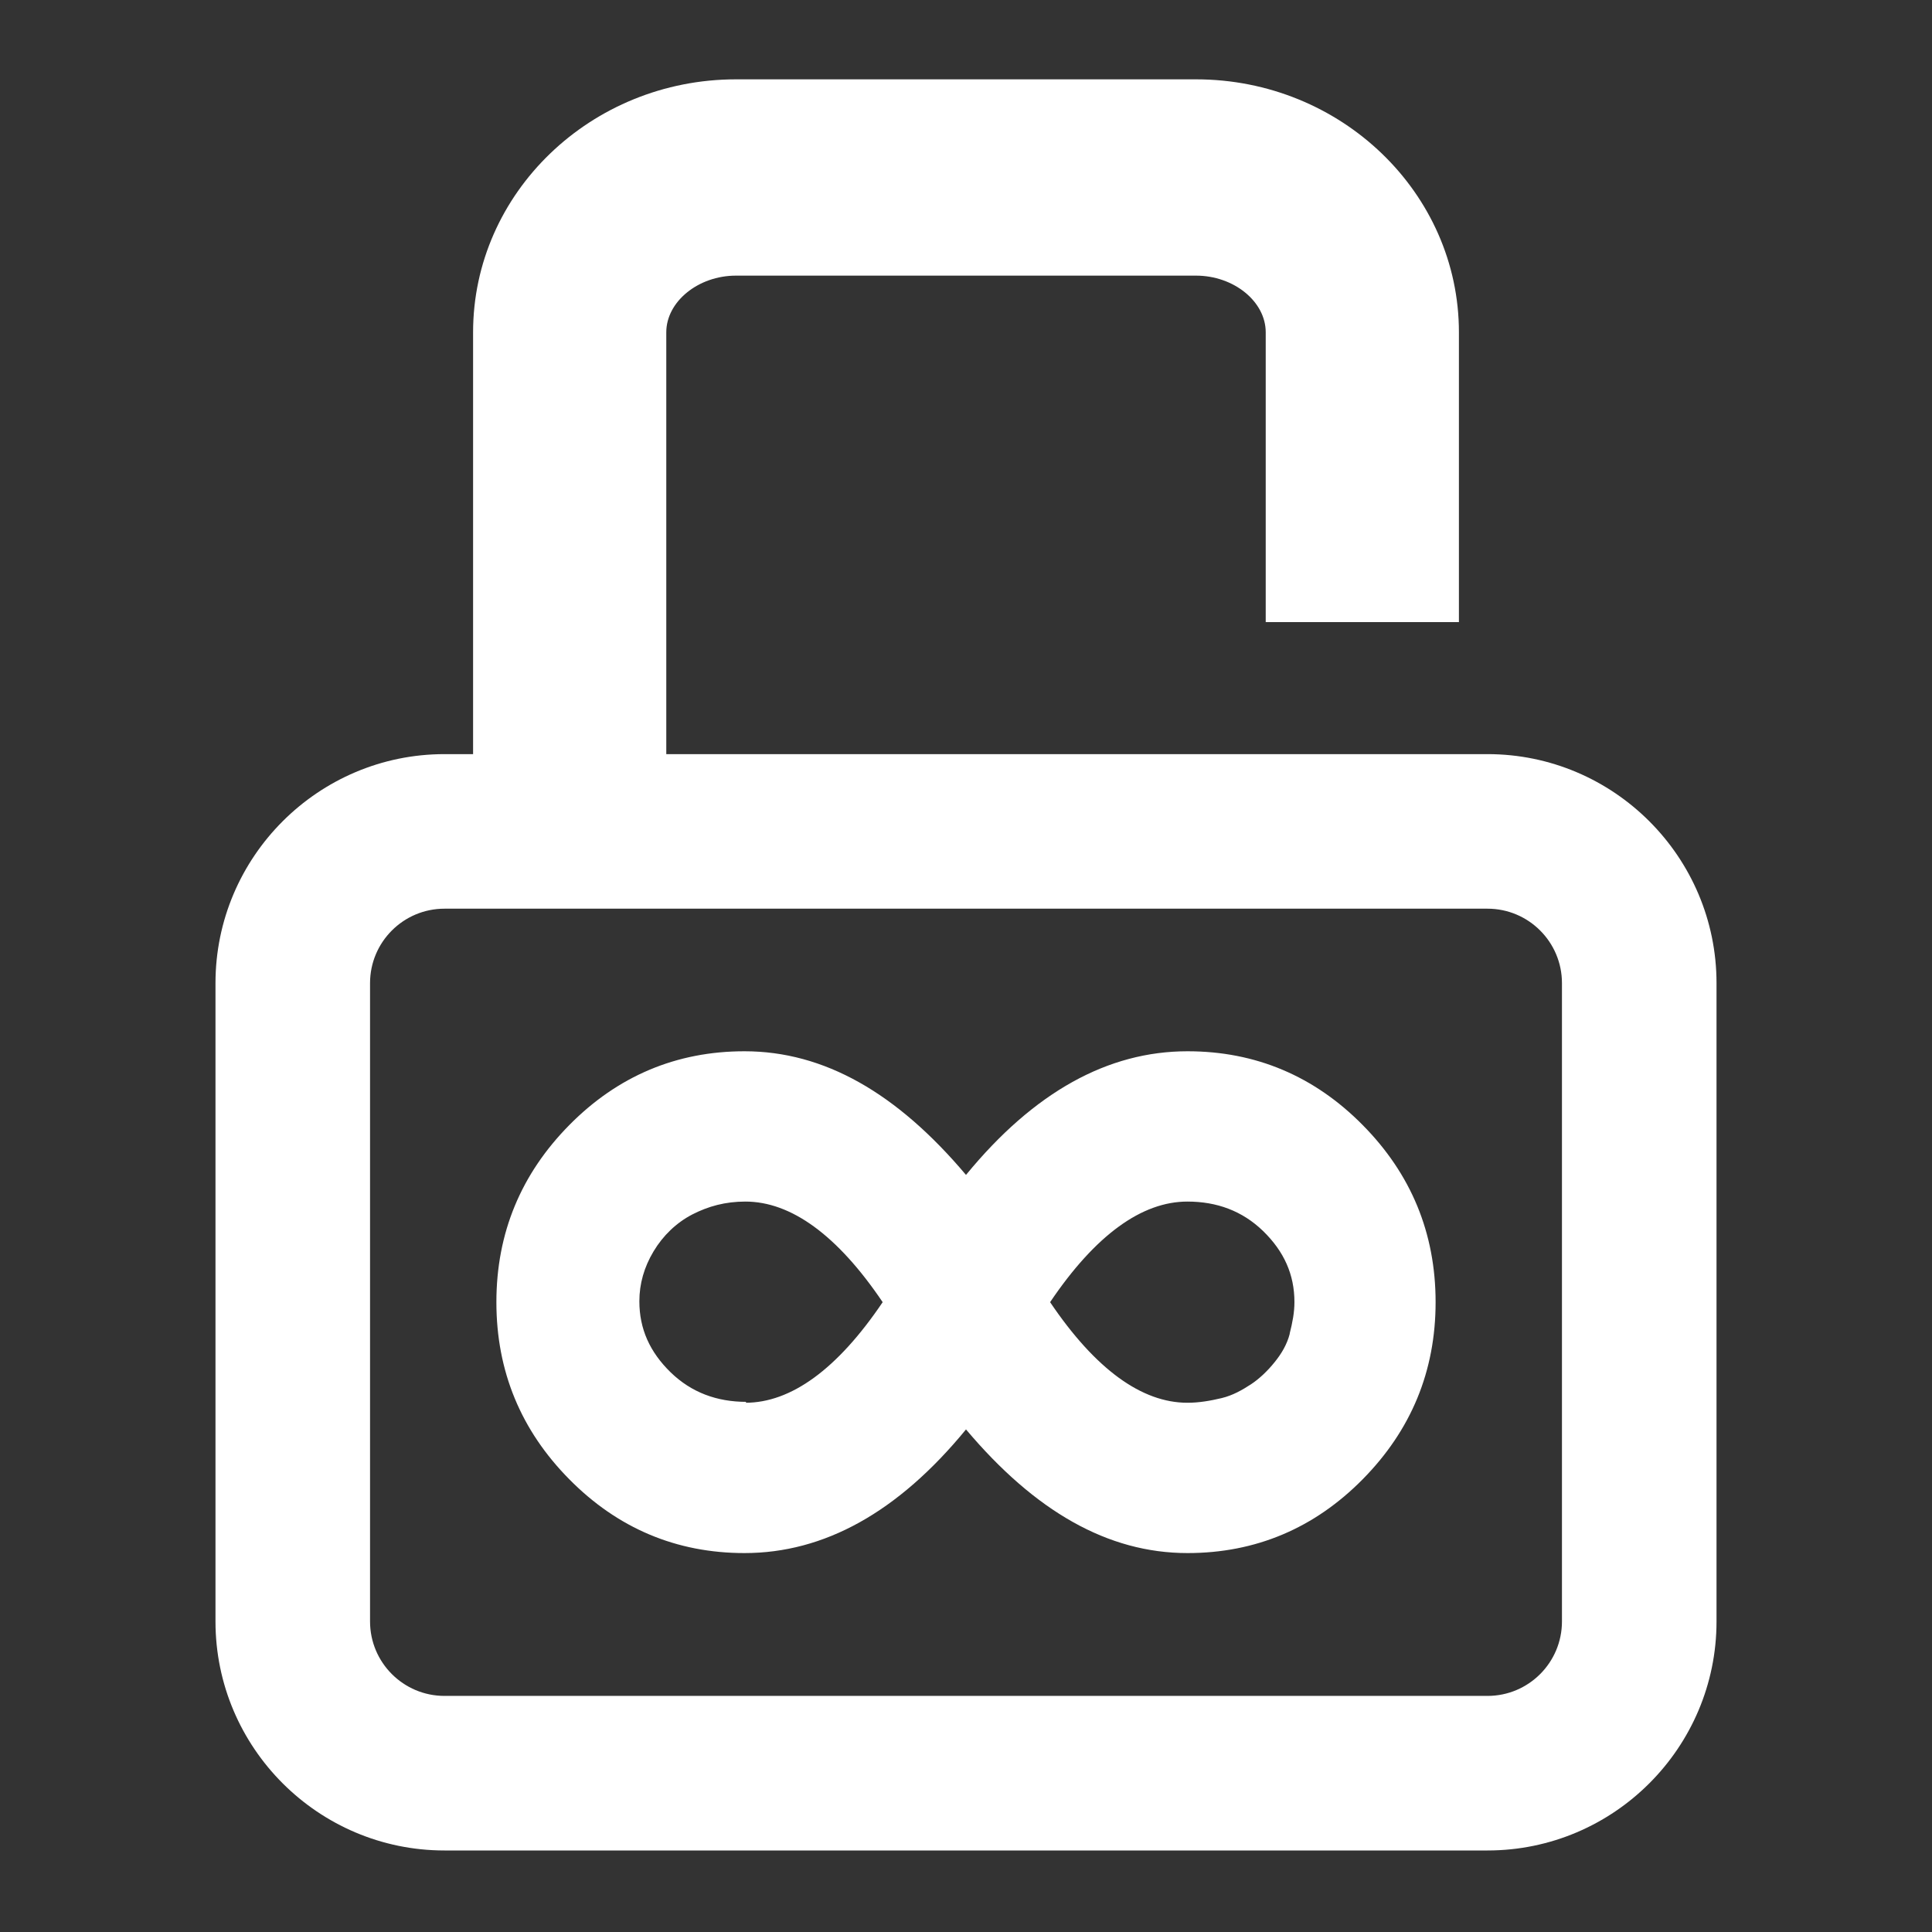 <?xml version="1.0" encoding="UTF-8"?>
<svg id="Camada_3" data-name="Camada 3" xmlns="http://www.w3.org/2000/svg" viewBox="0 0 150 150">
  <rect x="0" y="0" width="150" height="150" fill="#333333" stroke="none"/>
  <defs>
    <style>
      .cls-1 {
        fill: #fff;
      }
    </style>
  </defs>
  <g id="Cheats">
    <g id="By_Maxihplay" data-name="By Maxihplay">
      <path class="cls-1" d="m105.8,87.35c-3.75-3.8-8.31-5.73-13.6-5.73-6.17,0-11.91,3.15-17.2,9.6-5.37-6.37-11.02-9.6-17.2-9.6-5.29,0-9.85,1.93-13.6,5.73-3.75,3.8-5.66,8.38-5.66,13.75s1.91,9.96,5.66,13.75c3.75,3.8,8.31,5.73,13.6,5.73,6.17,0,11.91-3.15,17.2-9.6,5.37,6.37,11.02,9.6,17.2,9.6,5.29,0,9.85-1.93,13.6-5.73,3.75-3.8,5.66-8.38,5.66-13.75s-1.91-9.96-5.66-13.75Zm-47.92,21.56l.07-.07c-2.28,0-4.26-.72-5.88-2.29-1.62-1.58-2.43-3.37-2.43-5.52,0-1.36.37-2.65,1.1-3.87.73-1.22,1.76-2.22,3.01-2.87,1.25-.64,2.57-1,4.12-1,3.53,0,7.13,2.58,10.66,7.81-3.53,5.23-7.13,7.81-10.66,7.81Zm42.26-5.37c-.22.86-.66,1.58-1.18,2.22-.51.64-1.18,1.29-1.84,1.72-.66.43-1.4.86-2.28,1.07-.88.21-1.76.36-2.65.36-3.53,0-7.13-2.58-10.66-7.81,3.53-5.23,7.13-7.81,10.66-7.81,2.28,0,4.26.72,5.88,2.29,1.62,1.58,2.43,3.37,2.43,5.52,0,.79-.15,1.58-.37,2.44Z"/>
      <path class="cls-1" d="m51.73,69.93h-15V25.8c0-10.83,9.16-19.64,20.41-19.64h35.72c11.25,0,20.41,8.81,20.41,19.64v22.5h-15v-22.5c0-2.39-2.48-4.4-5.41-4.4h-35.72c-2.93,0-5.41,2.02-5.41,4.4v44.13Z"/>
      <path class="cls-1" d="m115.49,143.67H34.51c-9.8,0-17.78-7.98-17.78-17.78v-49.56c0-9.8,7.98-17.78,17.78-17.78h80.98c9.8,0,17.78,7.98,17.78,17.78v49.56c0,9.8-7.98,17.78-17.78,17.78ZM34.51,70.55c-3.19,0-5.78,2.59-5.78,5.78v49.56c0,3.19,2.59,5.78,5.78,5.78h80.98c3.19,0,5.78-2.59,5.78-5.78v-49.56c0-3.19-2.59-5.78-5.78-5.78H34.51Z"/>
    </g>
  </g>
</svg>
